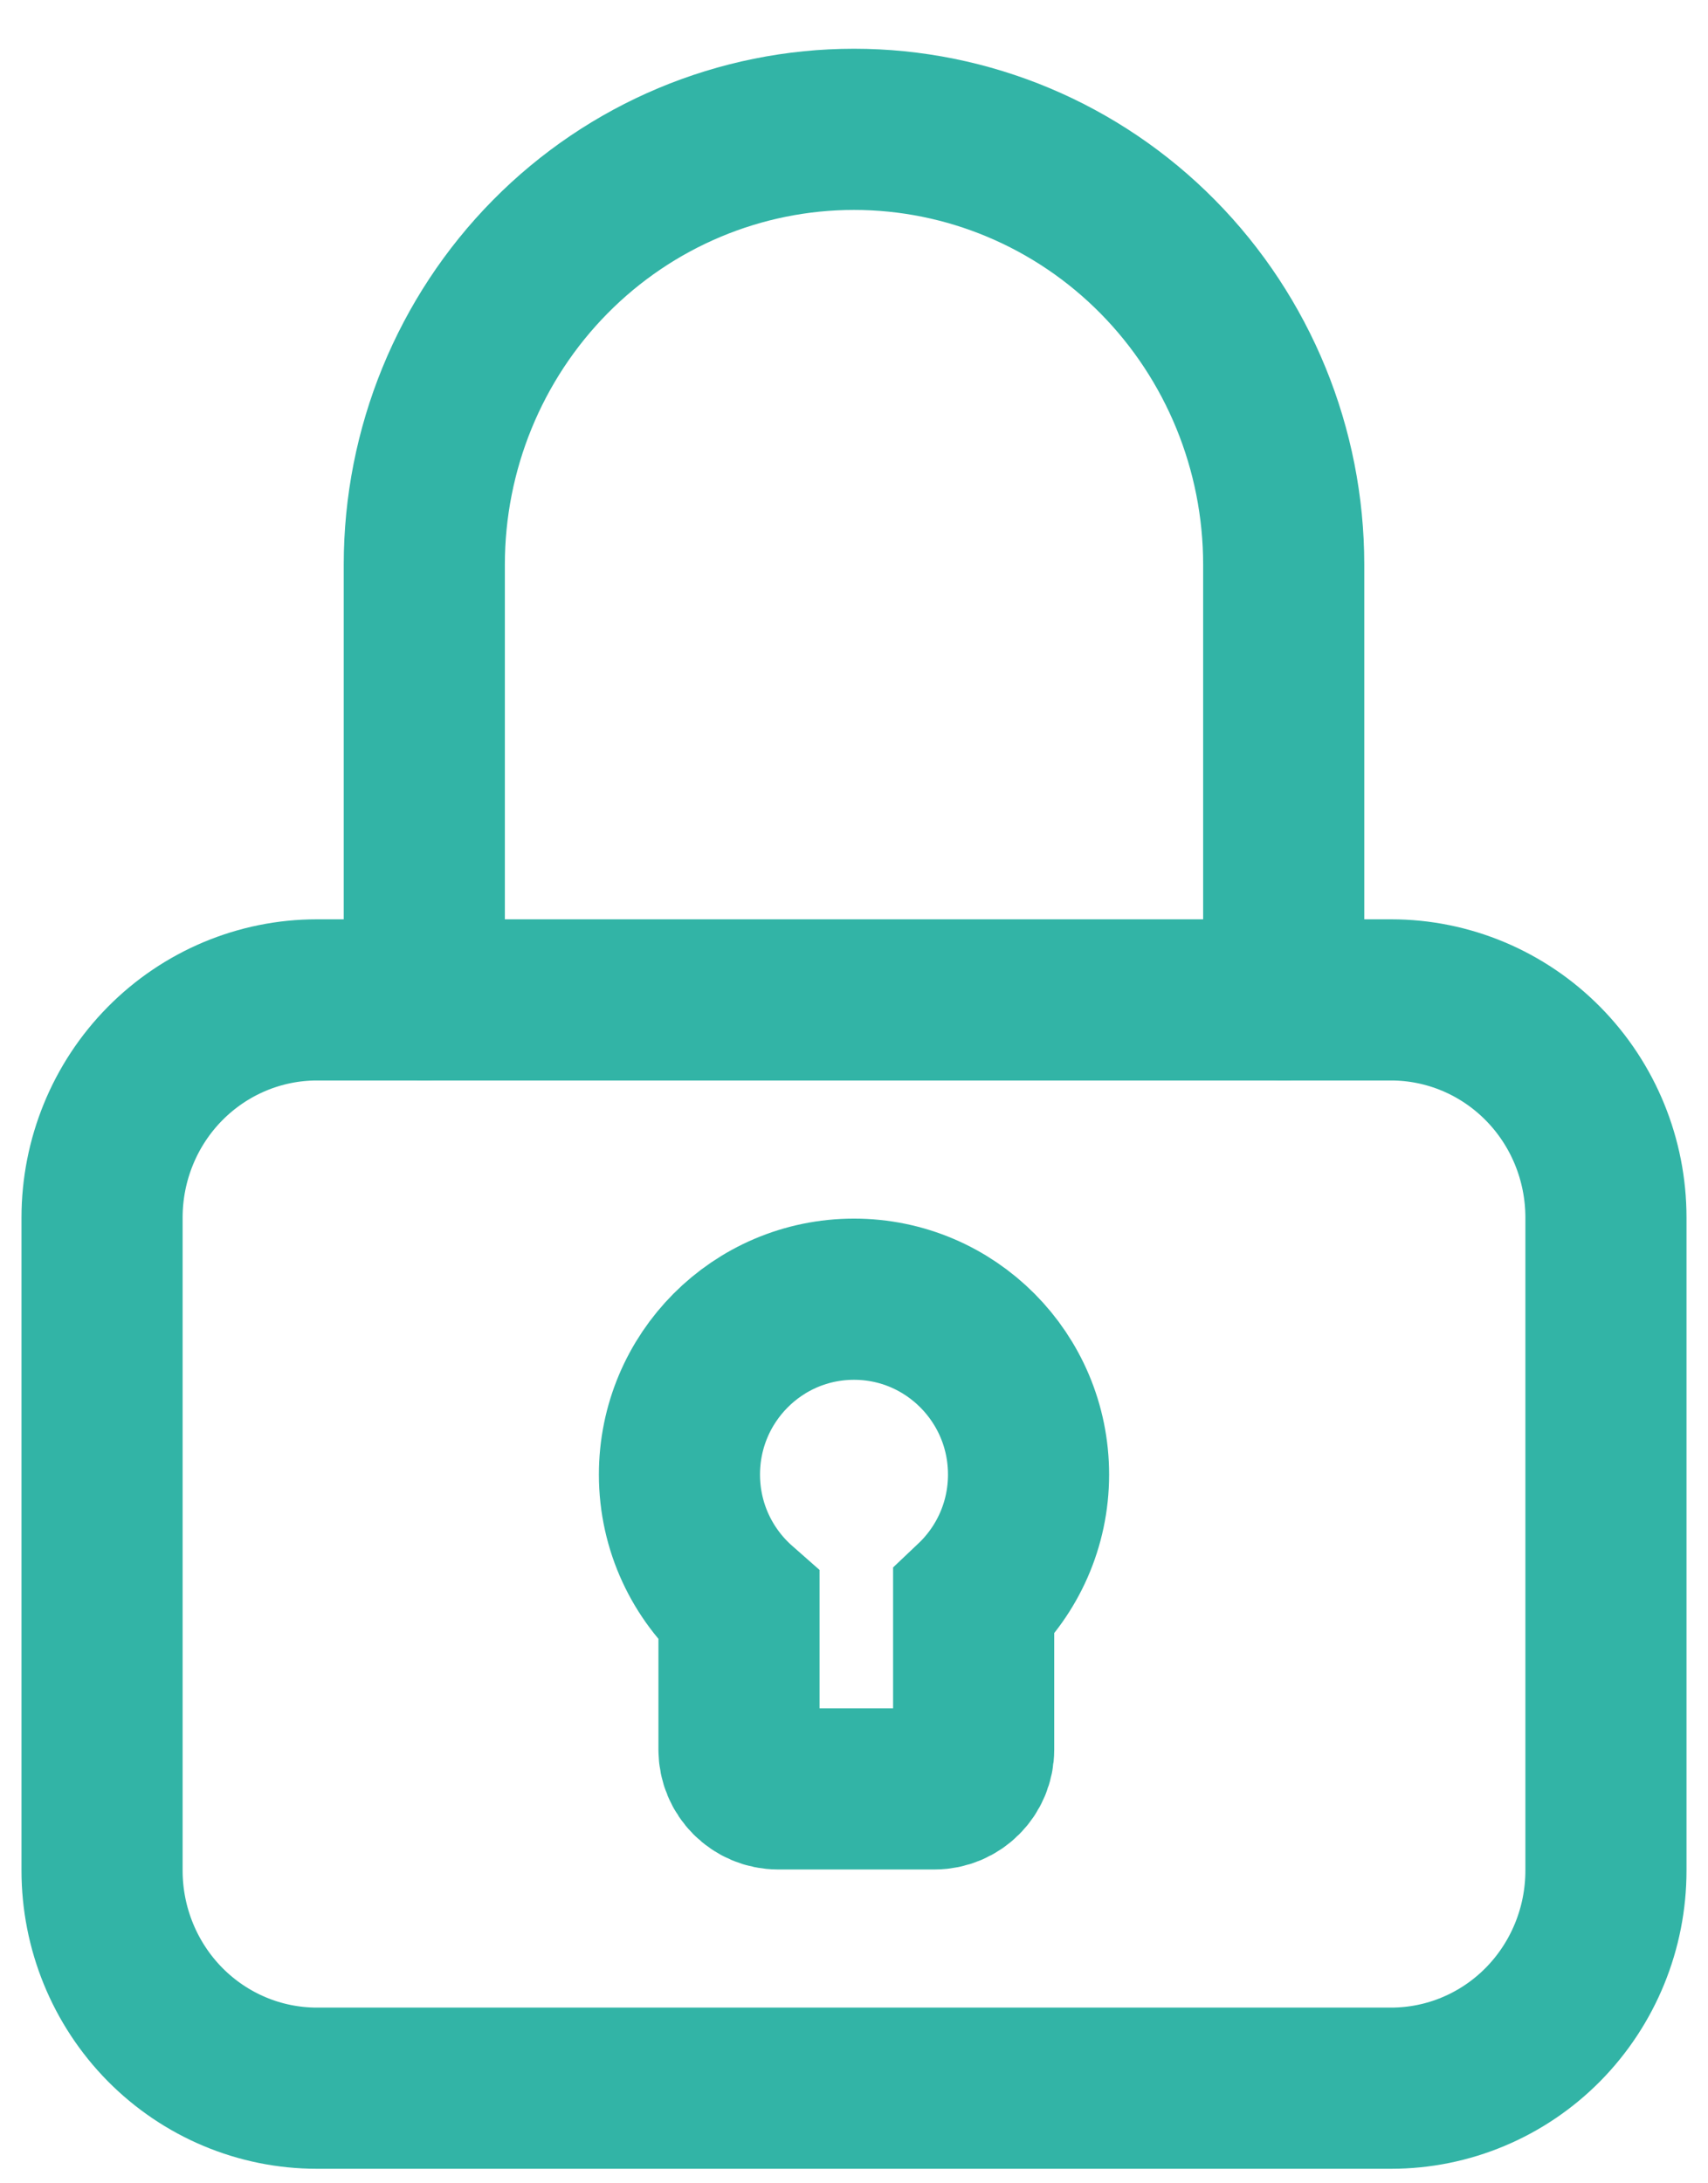 <svg width="36" height="46" viewBox="0 0 36 46" fill="none" xmlns="http://www.w3.org/2000/svg">
<g id="non removable" clip-path="url(#clip0_2053_15)">
<path id="Vector" d="M18 27.373C15.968 27.373 14.321 29.027 14.321 31.067C14.321 32.175 14.807 33.168 15.576 33.845V36.862C15.576 37.32 15.946 37.69 16.401 37.69H19.696C20.153 37.69 20.522 37.319 20.522 36.862V33.755C21.234 33.081 21.679 32.126 21.679 31.067C21.679 29.027 20.032 27.373 18 27.373Z" stroke="#32B4A6" stroke-width="3.396"/>
<path id="Vector_2" d="M2.151 25.653C2.151 24.437 2.628 23.27 3.477 22.411C4.327 21.551 5.478 21.067 6.679 21.067H29.321C30.522 21.067 31.674 21.551 32.523 22.411C33.372 23.27 33.849 24.437 33.849 25.653V39.41C33.849 40.626 33.372 41.792 32.523 42.653C31.674 43.513 30.522 43.996 29.321 43.996H6.679C5.478 43.996 4.327 43.513 3.477 42.653C2.628 41.792 2.151 40.626 2.151 39.41V25.653Z" stroke="#32B4A6" stroke-width="3.396" stroke-linecap="round" stroke-linejoin="round"/>
<path id="Vector_3" d="M8.943 21.067V11.896C8.943 9.464 9.898 7.131 11.596 5.411C13.294 3.691 15.598 2.725 18 2.725C20.402 2.725 22.706 3.691 24.404 5.411C26.102 7.131 27.057 9.464 27.057 11.896V21.067" stroke="#32B4A6" stroke-width="3.396" stroke-linecap="round" stroke-linejoin="round"/>
</g>
<defs>
<clipPath id="clip0_2053_15">
<rect width="35.094" height="45.283" fill="white" transform="translate(0.453 0.575)"/>
</clipPath>
</defs>
</svg>
